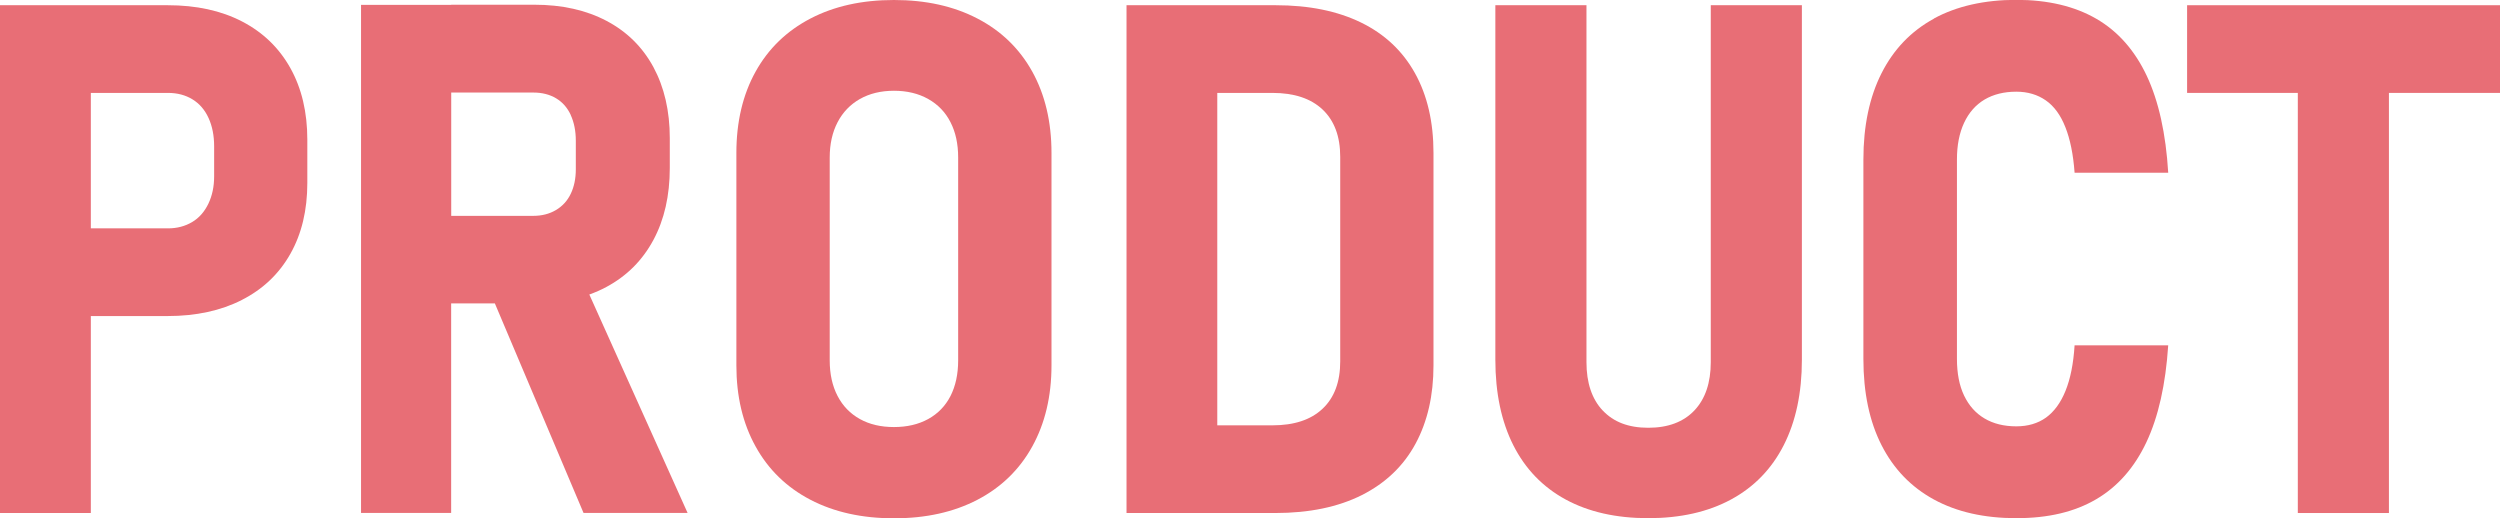 <?xml version="1.0" encoding="UTF-8"?><svg id="_レイヤー_2" xmlns="http://www.w3.org/2000/svg" viewBox="0 0 349.55 72.46"><defs><style>.cls-1{fill:#e86e76;}</style></defs><g id="_レイヤー_1-2"><path class="cls-1" d="M33.81,41.94c2.95-1.5,5.21-3.65,6.79-6.45,1.58-2.8,2.37-6.1,2.37-9.91v-6.05c0-3.84-.79-7.18-2.37-10.01-1.58-2.83-3.83-5-6.76-6.52S27.44.73,23.44.73H0v71h12.7v-27.54h10.74c3.97,0,7.43-.75,10.38-2.25ZM12.7,12.99h10.79c1.3,0,2.44.3,3.42.9.98.6,1.73,1.47,2.25,2.61.52,1.14.78,2.46.78,3.96v4.2c0,1.43-.27,2.71-.81,3.83s-1.29,1.98-2.27,2.56-2.1.88-3.37.88h-10.79V12.99Z"/><path class="cls-1" d="M63.08.68h-12.6v71.04h12.6v-29.3h6.11l12.4,29.3h14.55l-13.74-30.54c.83-.3,1.63-.65,2.39-1.06,2.85-1.53,5.04-3.72,6.57-6.57,1.53-2.85,2.29-6.21,2.29-10.08v-4.15c0-3.81-.77-7.12-2.29-9.94-1.53-2.82-3.72-4.97-6.57-6.47-2.85-1.5-6.21-2.25-10.08-2.25h-11.62ZM79.8,16.09c.47,1.03.71,2.22.71,3.59v4c0,1.3-.24,2.44-.71,3.42s-1.16,1.73-2.07,2.27c-.91.54-1.97.81-3.17.81h-11.47V12.94h11.47c1.24,0,2.3.27,3.2.81s1.58,1.32,2.05,2.34Z"/><path class="cls-1" d="M113.32,2.59c-3.32,1.73-5.88,4.2-7.67,7.42-1.79,3.22-2.69,7.02-2.69,11.38v29.69c0,4.33.89,8.11,2.69,11.35,1.79,3.24,4.35,5.72,7.67,7.45,3.32,1.73,7.21,2.59,11.67,2.59s8.35-.86,11.67-2.59c3.32-1.73,5.88-4.21,7.67-7.45,1.79-3.24,2.69-7.02,2.69-11.35v-29.69c0-4.36-.9-8.15-2.69-11.38-1.79-3.22-4.35-5.7-7.67-7.42-3.32-1.73-7.21-2.59-11.67-2.59s-8.35.86-11.67,2.59ZM132.9,17.09c.72,1.4,1.07,3.04,1.07,4.93v28.37c0,1.92-.36,3.58-1.07,4.98-.72,1.4-1.76,2.47-3.12,3.22-1.37.75-2.96,1.12-4.79,1.12s-3.41-.37-4.76-1.12c-1.35-.75-2.39-1.82-3.12-3.22-.73-1.4-1.1-3.06-1.1-4.98v-28.37c0-1.89.37-3.53,1.1-4.93.73-1.4,1.77-2.48,3.12-3.25,1.35-.76,2.94-1.15,4.76-1.15s3.42.38,4.79,1.15c1.37.77,2.41,1.85,3.12,3.25Z"/><path class="cls-1" d="M170.21.73h-12.7v71h20.8c4.75,0,8.79-.84,12.11-2.51,3.32-1.68,5.82-4.07,7.5-7.18,1.68-3.11,2.51-6.76,2.51-10.96v-29.69c0-4.33-.86-8.05-2.59-11.16-1.73-3.11-4.24-5.47-7.54-7.08-3.3-1.61-7.28-2.42-11.94-2.42h-8.15ZM187.39,21.92v28.61c0,2.86-.82,5.07-2.47,6.62-1.64,1.55-3.98,2.32-7.01,2.32h-7.71V12.99h7.71c3.03,0,5.36.77,7.01,2.32,1.64,1.55,2.47,3.75,2.47,6.62Z"/><path class="cls-1" d="M224.09,57.4c-1.51-1.61-2.27-3.87-2.27-6.76V.73h-12.74v49.56c0,4.66.84,8.64,2.51,11.96,1.68,3.32,4.12,5.85,7.32,7.59,3.21,1.74,7.06,2.61,11.55,2.61s8.35-.87,11.57-2.61c3.22-1.74,5.68-4.27,7.37-7.59,1.69-3.32,2.54-7.31,2.54-11.96V.73h-12.74v49.9c0,2.9-.77,5.15-2.29,6.76-1.53,1.61-3.68,2.42-6.45,2.42s-4.86-.81-6.37-2.42Z"/><path class="cls-1" d="M270.4,2.61c-3.19,1.74-5.63,4.28-7.32,7.62-1.69,3.34-2.54,7.37-2.54,12.08v27.88c0,4.72.85,8.74,2.54,12.06,1.69,3.32,4.13,5.85,7.32,7.59,3.19,1.74,7.03,2.61,11.52,2.61s8.15-.88,11.16-2.64c3.01-1.76,5.35-4.42,7.03-7.98,1.68-3.56,2.69-8.08,3.05-13.55h-13.09c-.16,2.57-.59,4.7-1.27,6.37-.68,1.68-1.6,2.92-2.73,3.74-1.14.81-2.52,1.22-4.15,1.22-1.73,0-3.21-.37-4.44-1.1-1.24-.73-2.19-1.8-2.86-3.2-.67-1.4-1-3.11-1-5.13v-27.88c0-1.99.33-3.69,1-5.13.67-1.43,1.62-2.51,2.86-3.25,1.24-.73,2.72-1.1,4.44-1.1,1.59,0,2.97.41,4.13,1.22,1.16.81,2.07,2.06,2.73,3.74.67,1.68,1.1,3.8,1.29,6.37h13.09c-.33-5.47-1.33-9.99-3-13.55-1.68-3.56-4.03-6.23-7.06-7.98s-6.75-2.64-11.18-2.64-8.33.87-11.52,2.61Z"/><polygon class="cls-1" points="334.02 71.73 334.02 12.99 349.55 12.99 349.55 .73 305.8 .73 305.8 12.99 321.28 12.99 321.28 71.73 334.02 71.73"/></g></svg>